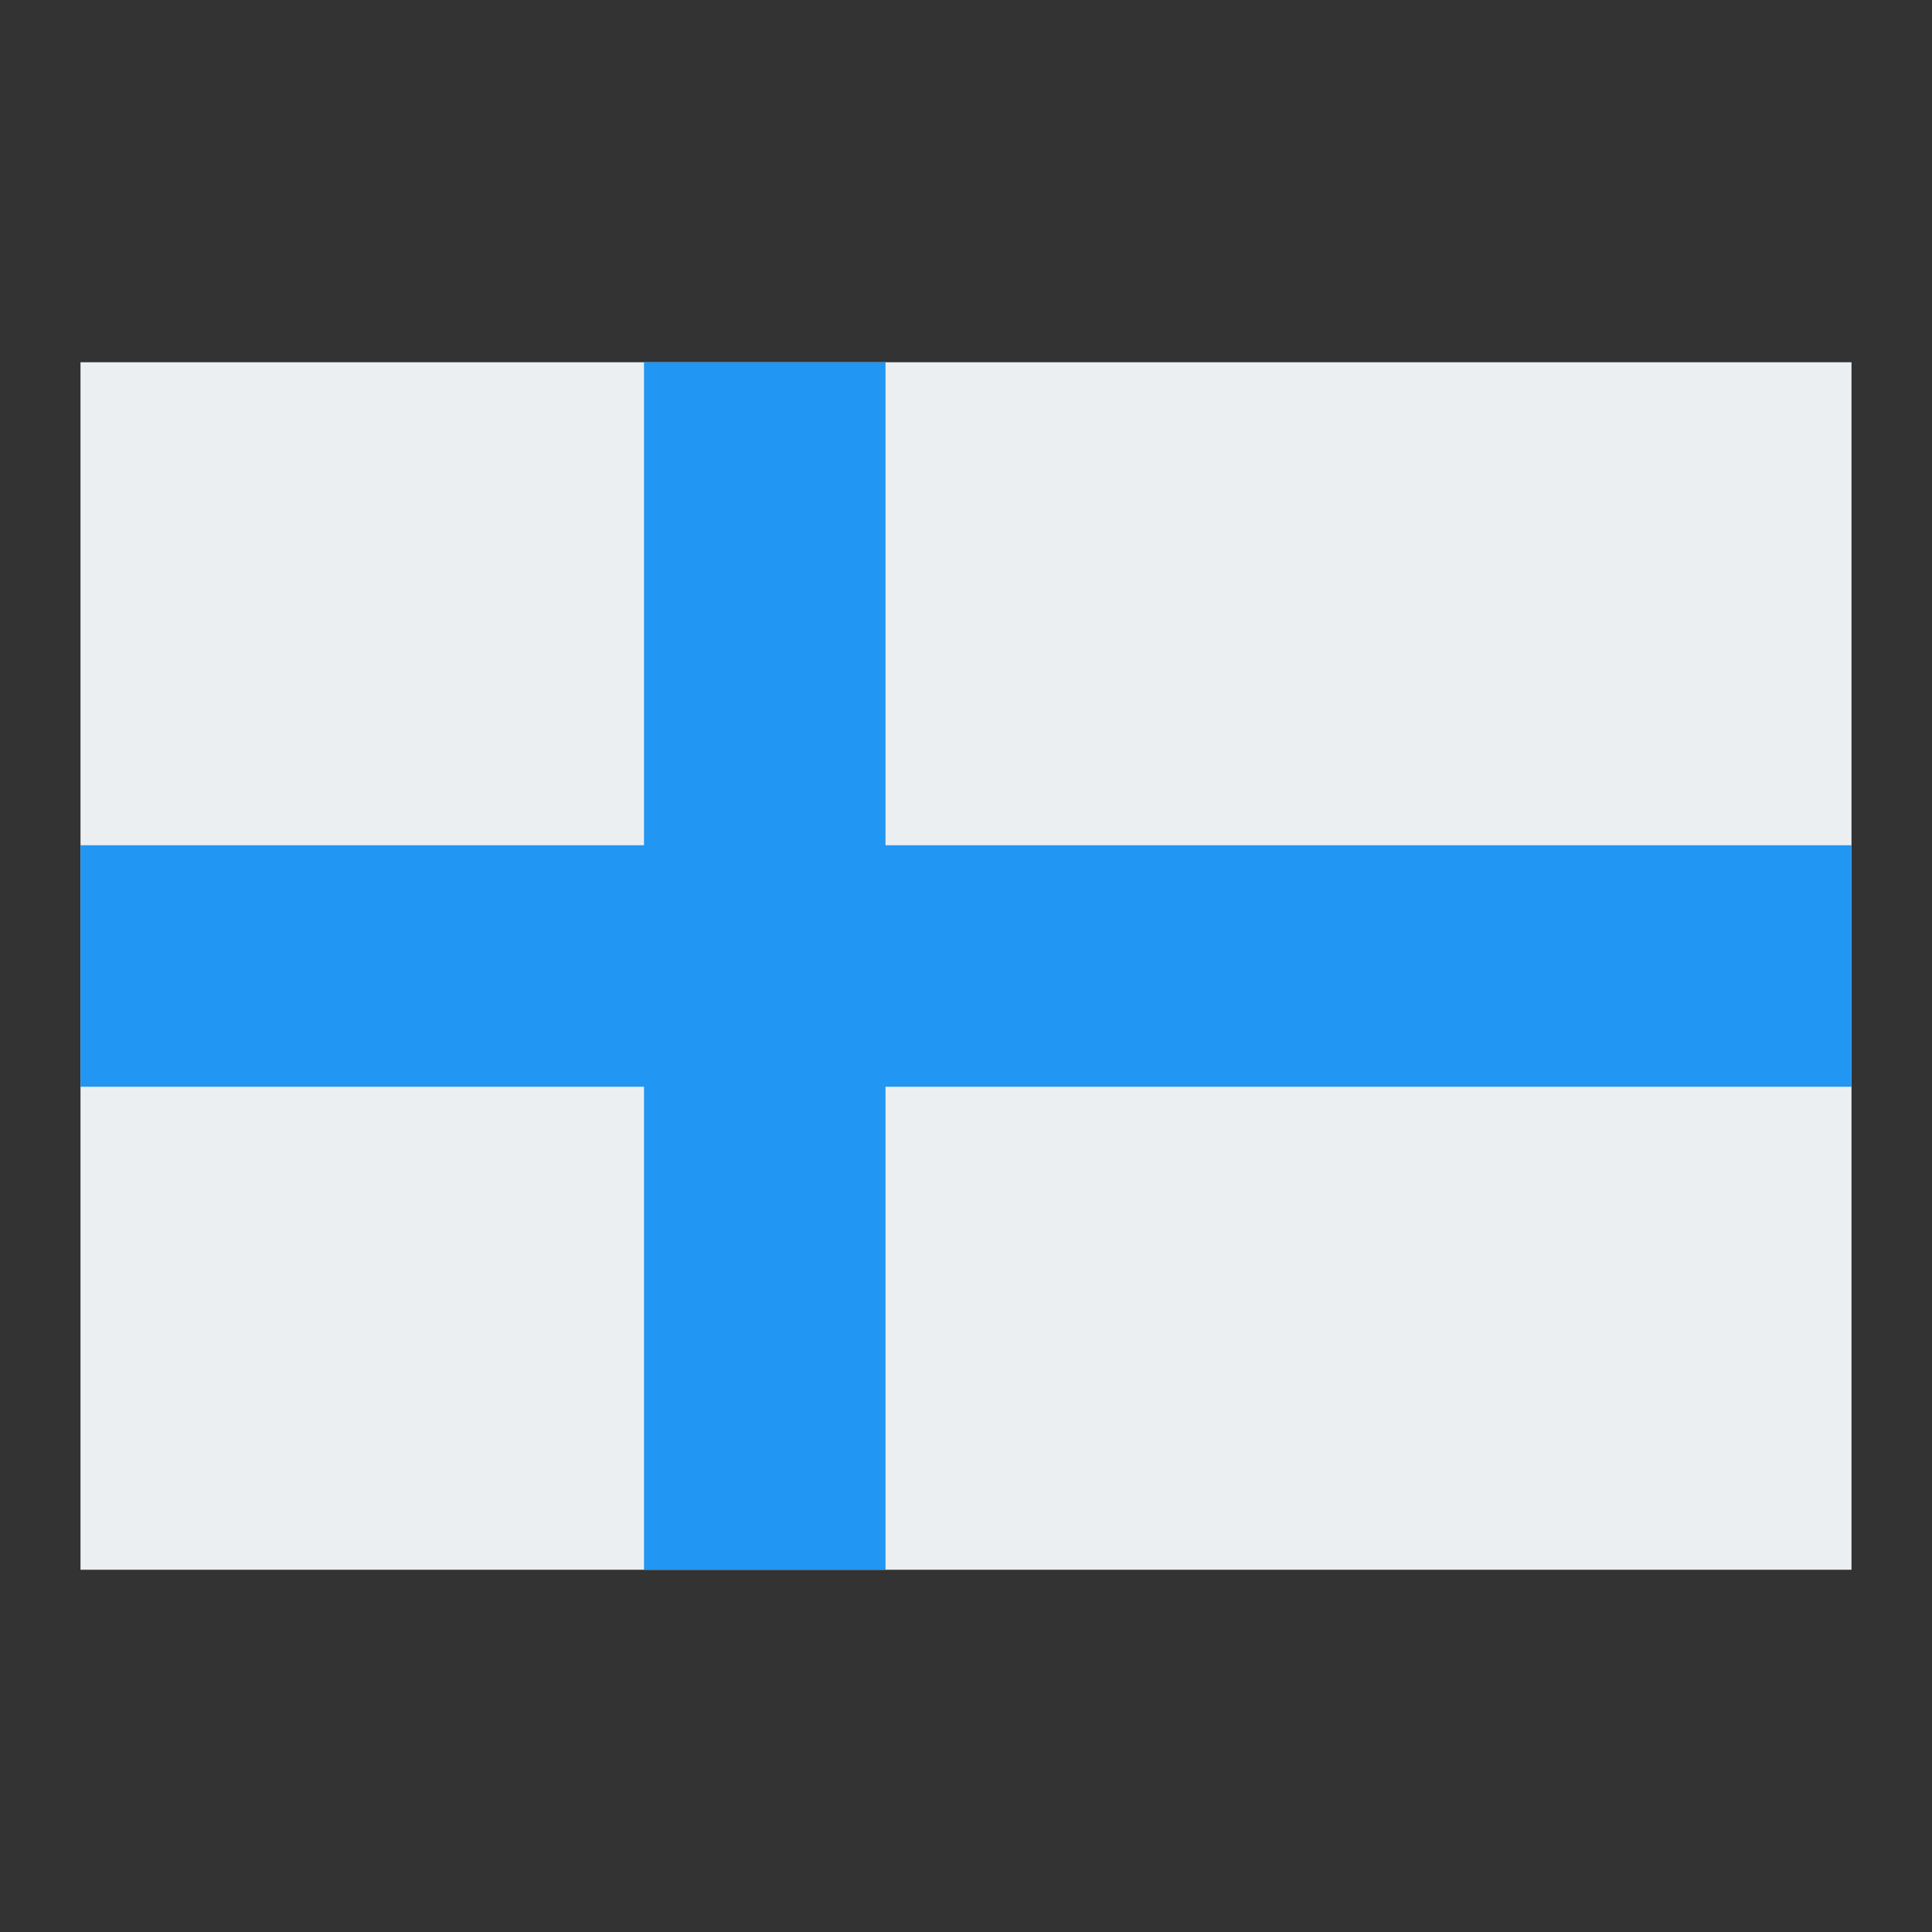 <svg xmlns="http://www.w3.org/2000/svg" viewBox="0 0 48 48" width="80px" height="80px"><rect x="0" y="0" width="48" height="48" fill="#333333" stroke="none"/><path fill="#ECEFF1" d="M2 9H46V39H2z"></path><path fill="#2196F3" d="M2 21H46V27H2z"></path><path fill="#2196F3" d="M16 9H22V39H16z"></path></svg>